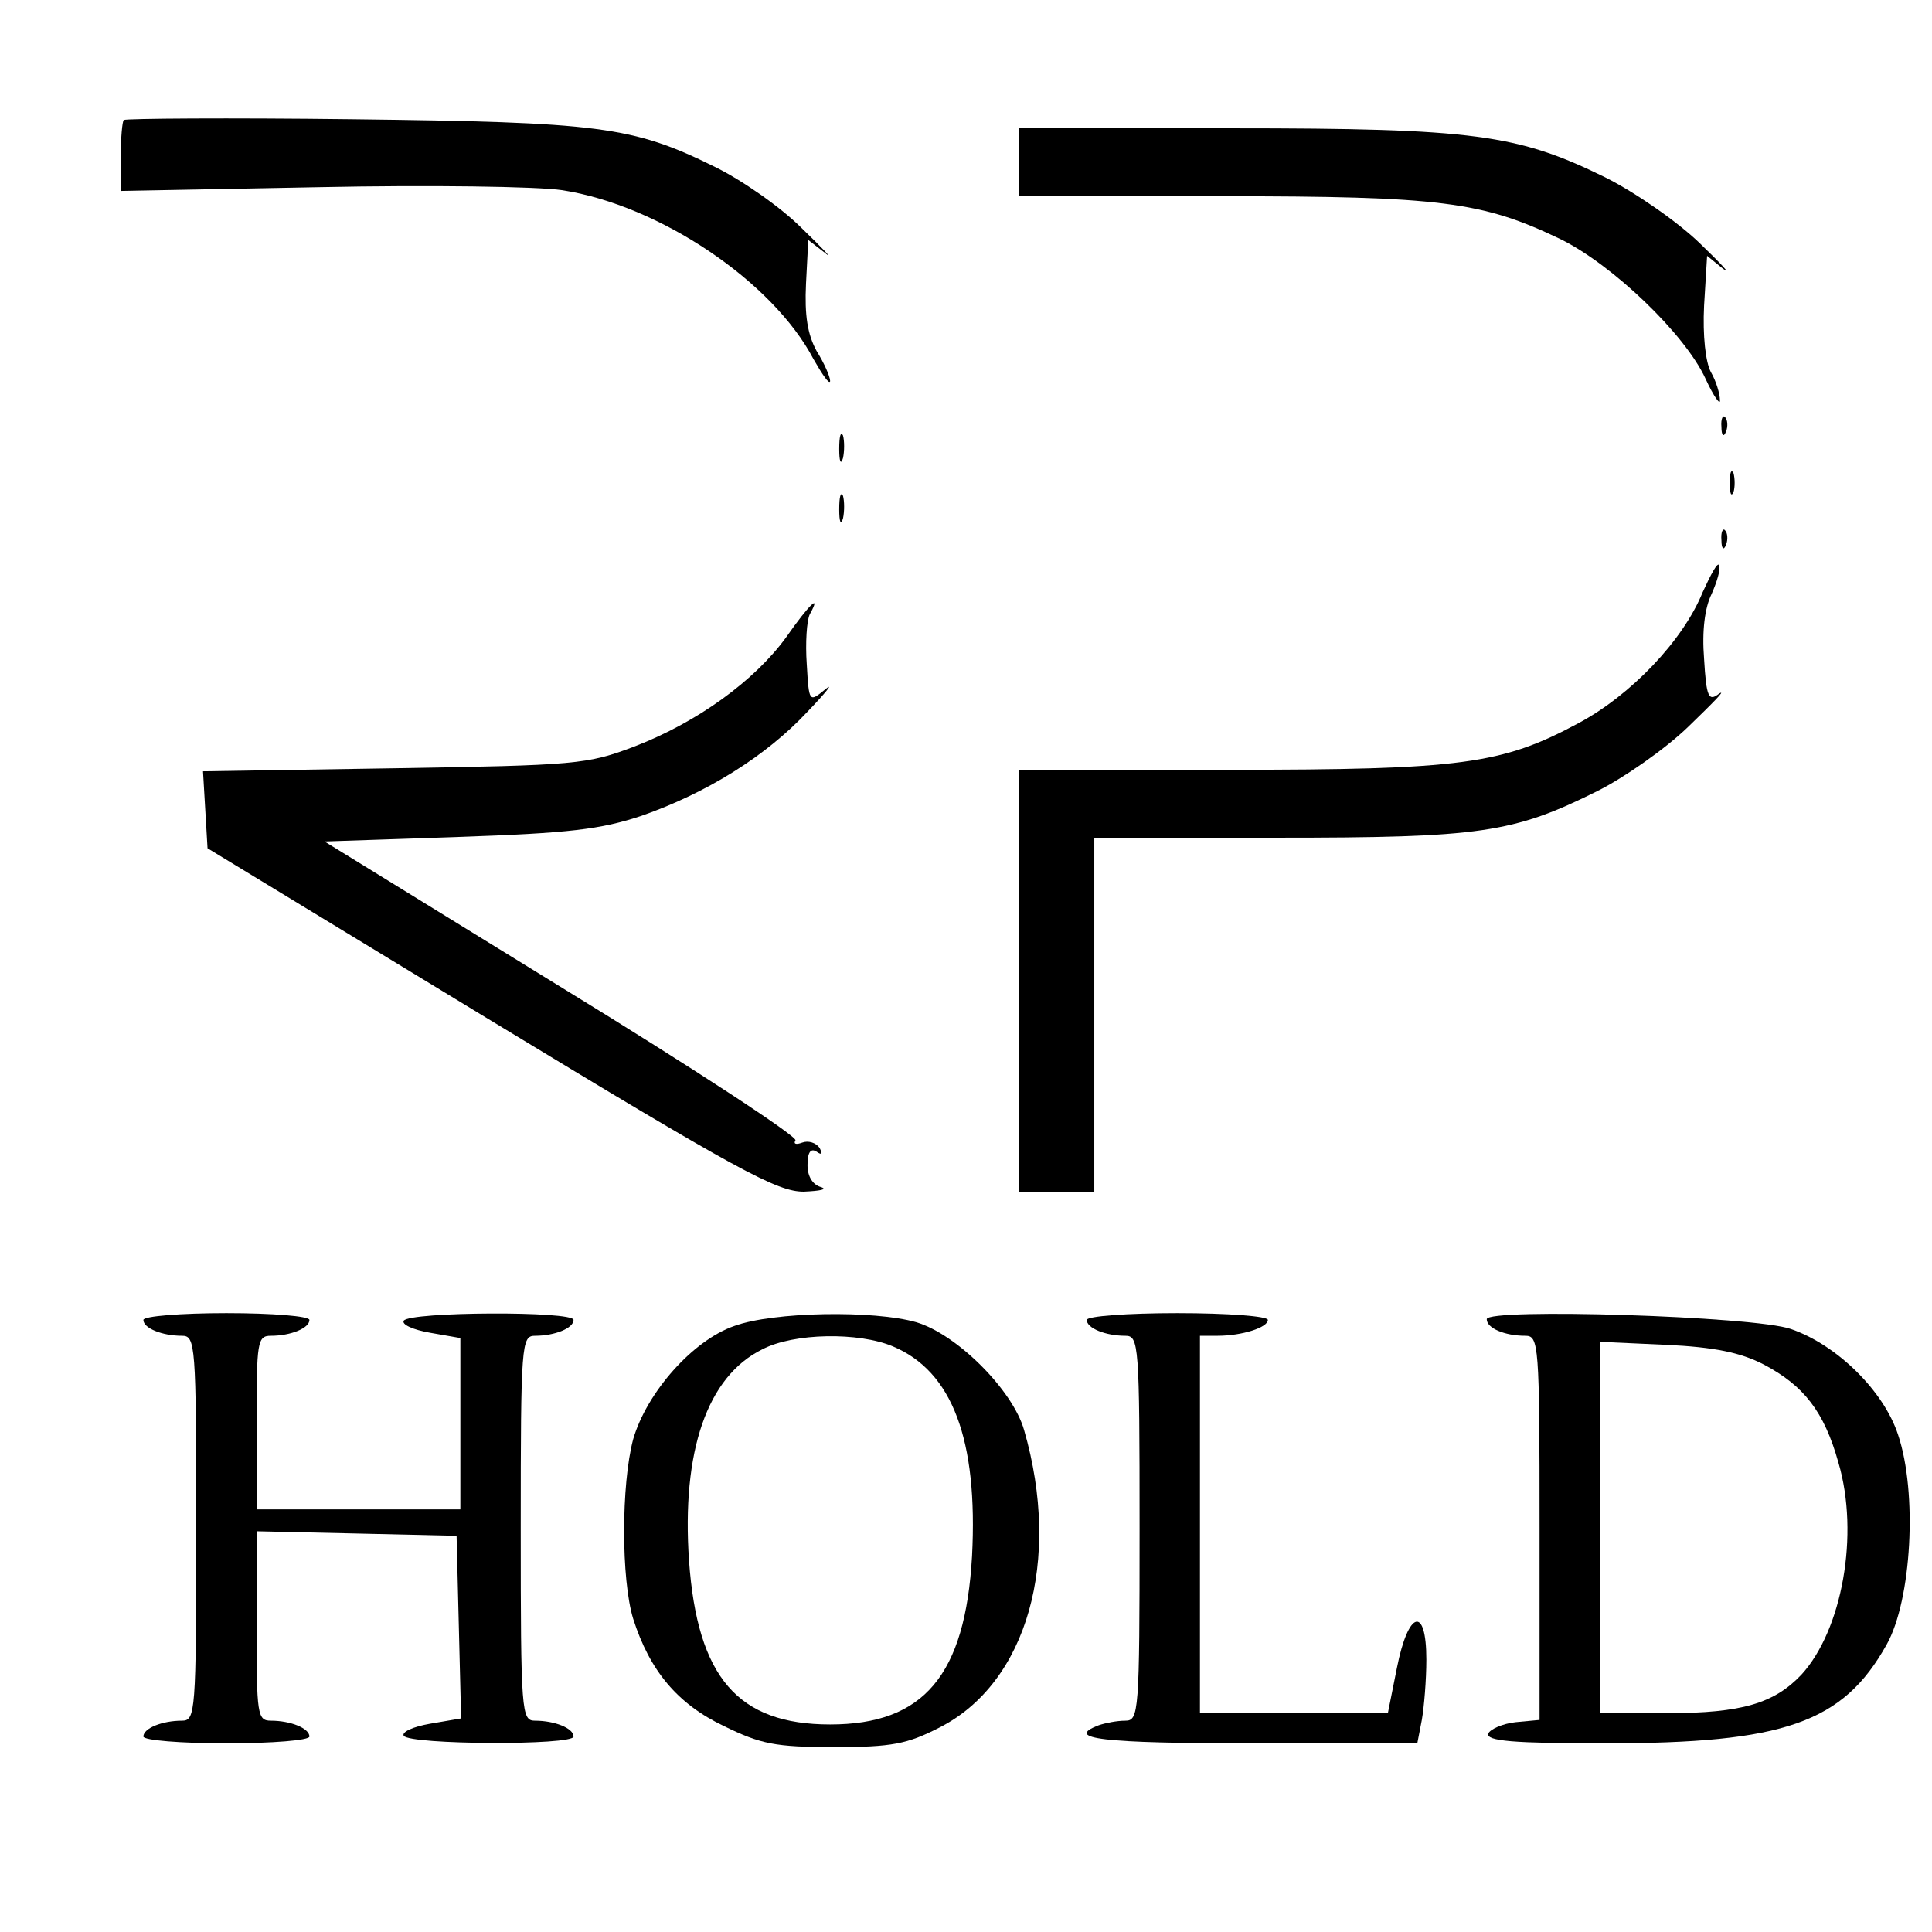<?xml version="1.0" standalone="no"?>
<!DOCTYPE svg PUBLIC "-//W3C//DTD SVG 20010904//EN"
 "http://www.w3.org/TR/2001/REC-SVG-20010904/DTD/svg10.dtd">
<svg version="1.0" xmlns="http://www.w3.org/2000/svg"
 width="256pt" height="256pt" viewBox="0 0 256 256"
 preserveAspectRatio="xMidYMid meet">

<g transform="translate(0,256) scale(0.1,-0.1)"
fill="#000000" stroke="none">
<path d="M164 2401 c-2 -2 -4 -24 -4 -49 l0 -45 263 5 c144 3 289 1 322 -4
129 -20 279 -121 333 -224 12 -21 21 -34 22 -29 0 6 -8 24 -18 40 -12 22 -16
47 -14 89 l3 58 22 -17 c12 -10 -2 5 -31 33 -28 28 -80 64 -115 81 -109 54
-154 59 -480 63 -164 2 -300 1 -303 -1z"/>
<path d="M1350 2345 l0 -45 268 0 c291 0 346 -7 450 -57 69 -34 165 -126 192
-185 11 -24 20 -36 19 -28 0 8 -5 25 -12 37 -7 13 -11 48 -9 88 l4 66 21 -17
c12 -9 -2 6 -31 34 -29 28 -85 67 -125 87 -116 57 -174 65 -494 65 l-283 0 0
-45z"/>
<path d="M2281 1994 c0 -11 3 -14 6 -6 3 7 2 16 -1 19 -3 4 -6 -2 -5 -13z"/>
<path d="M1112 1965 c0 -16 2 -22 5 -12 2 9 2 23 0 30 -3 6 -5 -1 -5 -18z"/>
<path d="M2292 1920 c0 -14 2 -19 5 -12 2 6 2 18 0 25 -3 6 -5 1 -5 -13z"/>
<path d="M1112 1885 c0 -16 2 -22 5 -12 2 9 2 23 0 30 -3 6 -5 -1 -5 -18z"/>
<path d="M2281 1844 c0 -11 3 -14 6 -6 3 7 2 16 -1 19 -3 4 -6 -2 -5 -13z"/>
<path d="M2256 1775 c-26 -64 -95 -136 -164 -173 -102 -55 -156 -62 -464 -62
l-278 0 0 -280 0 -280 50 0 50 0 0 235 0 235 243 0 c268 0 312 6 424 62 34 17
89 55 120 85 32 31 51 50 41 44 -14 -11 -17 -5 -20 46 -3 37 1 68 10 86 7 16
12 32 10 38 -2 5 -11 -12 -22 -36z"/>
<path d="M1042 1716 c-42 -58 -118 -113 -201 -145 -63 -24 -77 -25 -319 -29
l-253 -4 3 -51 3 -51 375 -228 c331 -201 380 -227 415 -227 22 1 32 3 23 6
-11 3 -18 14 -18 29 0 17 4 23 12 18 7 -5 8 -3 4 5 -5 7 -15 10 -23 7 -8 -3
-12 -2 -9 3 3 5 -136 96 -309 202 l-315 194 177 6 c147 5 189 10 243 28 86 30
165 79 220 138 25 26 35 39 24 30 -22 -18 -22 -18 -25 33 -2 28 0 58 4 66 16
29 -1 13 -31 -30z"/>
<path d="M190 811 c0 -11 25 -21 51 -21 18 0 19 -10 19 -255 0 -245 -1 -255
-19 -255 -26 0 -51 -10 -51 -21 0 -5 50 -9 110 -9 61 0 110 4 110 9 0 11 -25
21 -51 21 -18 0 -19 8 -19 125 l0 126 133 -3 132 -3 3 -121 3 -121 -41 -7
c-23 -4 -38 -11 -35 -16 8 -12 225 -13 225 -1 0 11 -25 21 -51 21 -18 0 -19
10 -19 255 0 245 1 255 19 255 26 0 51 10 51 21 0 12 -217 11 -225 -1 -3 -5
12 -12 35 -16 l40 -7 0 -113 0 -114 -135 0 -135 0 0 115 c0 107 1 115 19 115
26 0 51 10 51 21 0 5 -49 9 -110 9 -60 0 -110 -4 -110 -9z"/>
<path d="M973 803 c-55 -19 -116 -88 -134 -150 -16 -60 -16 -186 0 -238 22
-69 59 -113 120 -142 49 -24 68 -28 146 -28 77 0 97 4 140 26 116 59 162 221
112 394 -15 53 -89 127 -143 143 -56 16 -189 14 -241 -5z m210 -27 c79 -33
113 -124 105 -278 -9 -158 -64 -223 -188 -223 -122 0 -176 62 -187 217 -10
145 24 244 97 280 42 22 128 23 173 4z"/>
<path d="M1440 811 c0 -11 25 -21 51 -21 18 0 19 -10 19 -255 0 -245 -1 -255
-19 -255 -11 0 -26 -3 -35 -6 -47 -18 5 -24 203 -24 l219 0 6 31 c3 17 6 53 6
80 0 72 -24 65 -39 -11 l-12 -60 -125 0 -124 0 0 250 0 250 23 0 c33 0 67 11
67 21 0 5 -54 9 -120 9 -66 0 -120 -4 -120 -9z"/>
<path d="M1970 812 c0 -12 24 -22 51 -22 18 0 19 -10 19 -254 l0 -255 -32 -3
c-17 -2 -33 -9 -36 -15 -3 -10 33 -13 155 -13 237 0 315 27 373 131 33 59 41
201 15 278 -19 58 -81 119 -142 140 -48 17 -403 28 -403 13z m367 -60 c53 -28
80 -62 99 -130 28 -95 5 -222 -49 -281 -36 -38 -79 -51 -177 -51 l-90 0 0 246
0 246 88 -4 c63 -3 98 -10 129 -26z"/>
</g>
</svg>
